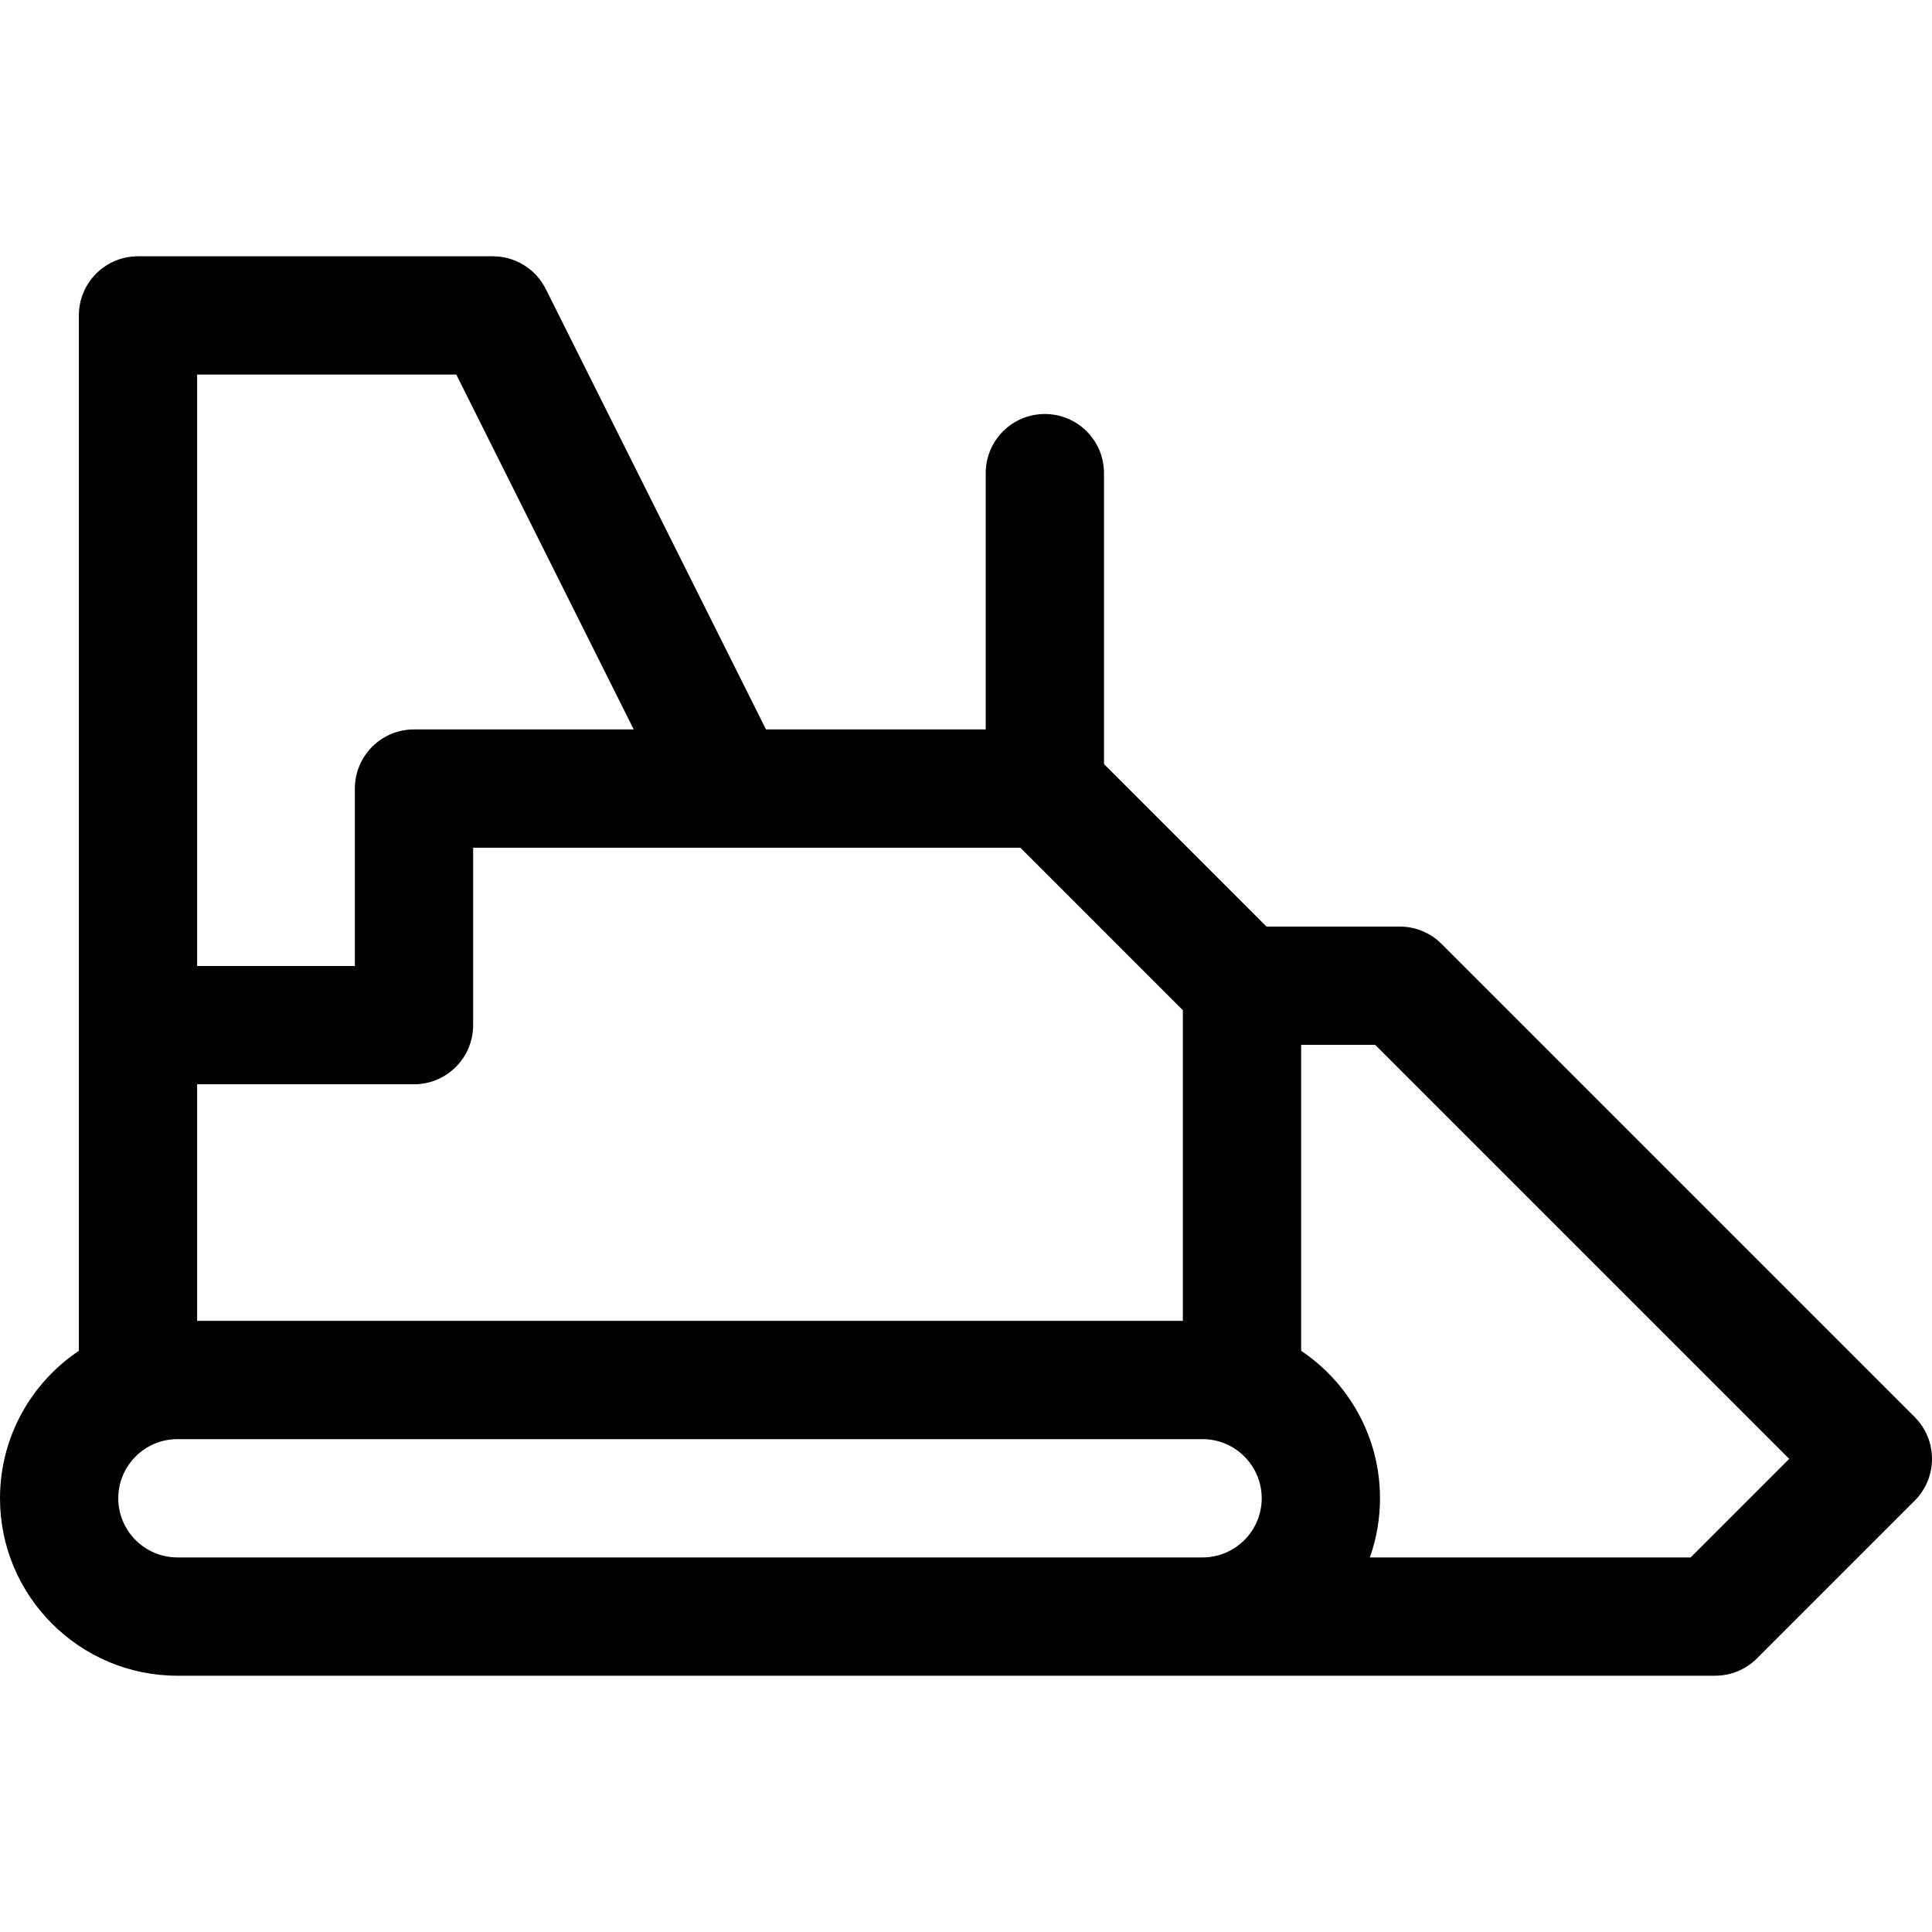 <?xml version="1.0" encoding="iso-8859-1"?>
<!-- Uploaded to: SVG Repo, www.svgrepo.com, Generator: SVG Repo Mixer Tools -->
<svg fill="#000000" height="800px" width="800px" version="1.1" id="Capa_1" xmlns="http://www.w3.org/2000/svg" xmlns:xlink="http://www.w3.org/1999/xlink" 
	 viewBox="0 0 490 490" xml:space="preserve">
<path id="XMLID_915_" d="M485.606,359.394l-120-120C362.794,236.58,358.979,235,355,235h-33.787L280,193.787V120
	c0-8.284-6.716-15-15-15s-15,6.716-15,15v65h-55.729L138.416,73.292C135.876,68.21,130.682,65,125,65H35c-8.284,0-15,6.716-15,15
	v262.6C7.947,350.682,0,364.43,0,380c0,24.813,20.187,45,45,45h390c3.979,0,7.794-1.58,10.606-4.394l40-40
	C491.465,374.749,491.465,365.251,485.606,359.394z M50,95h65.729l45,90H105c-8.284,0-15,6.716-15,15v45H50V95z M50,275h55
	c8.284,0,15-6.716,15-15v-45h138.787L300,256.213V335H50V275z M305,395H45c-8.271,0-15-6.729-15-15s6.729-15,15-15h260
	c8.271,0,15,6.729,15,15S313.271,395,305,395z M428.787,395H347.43c1.664-4.693,2.57-9.743,2.57-15c0-15.57-7.947-29.318-20-37.4
	V265h18.787l105,105L428.787,395z"/>
</svg>